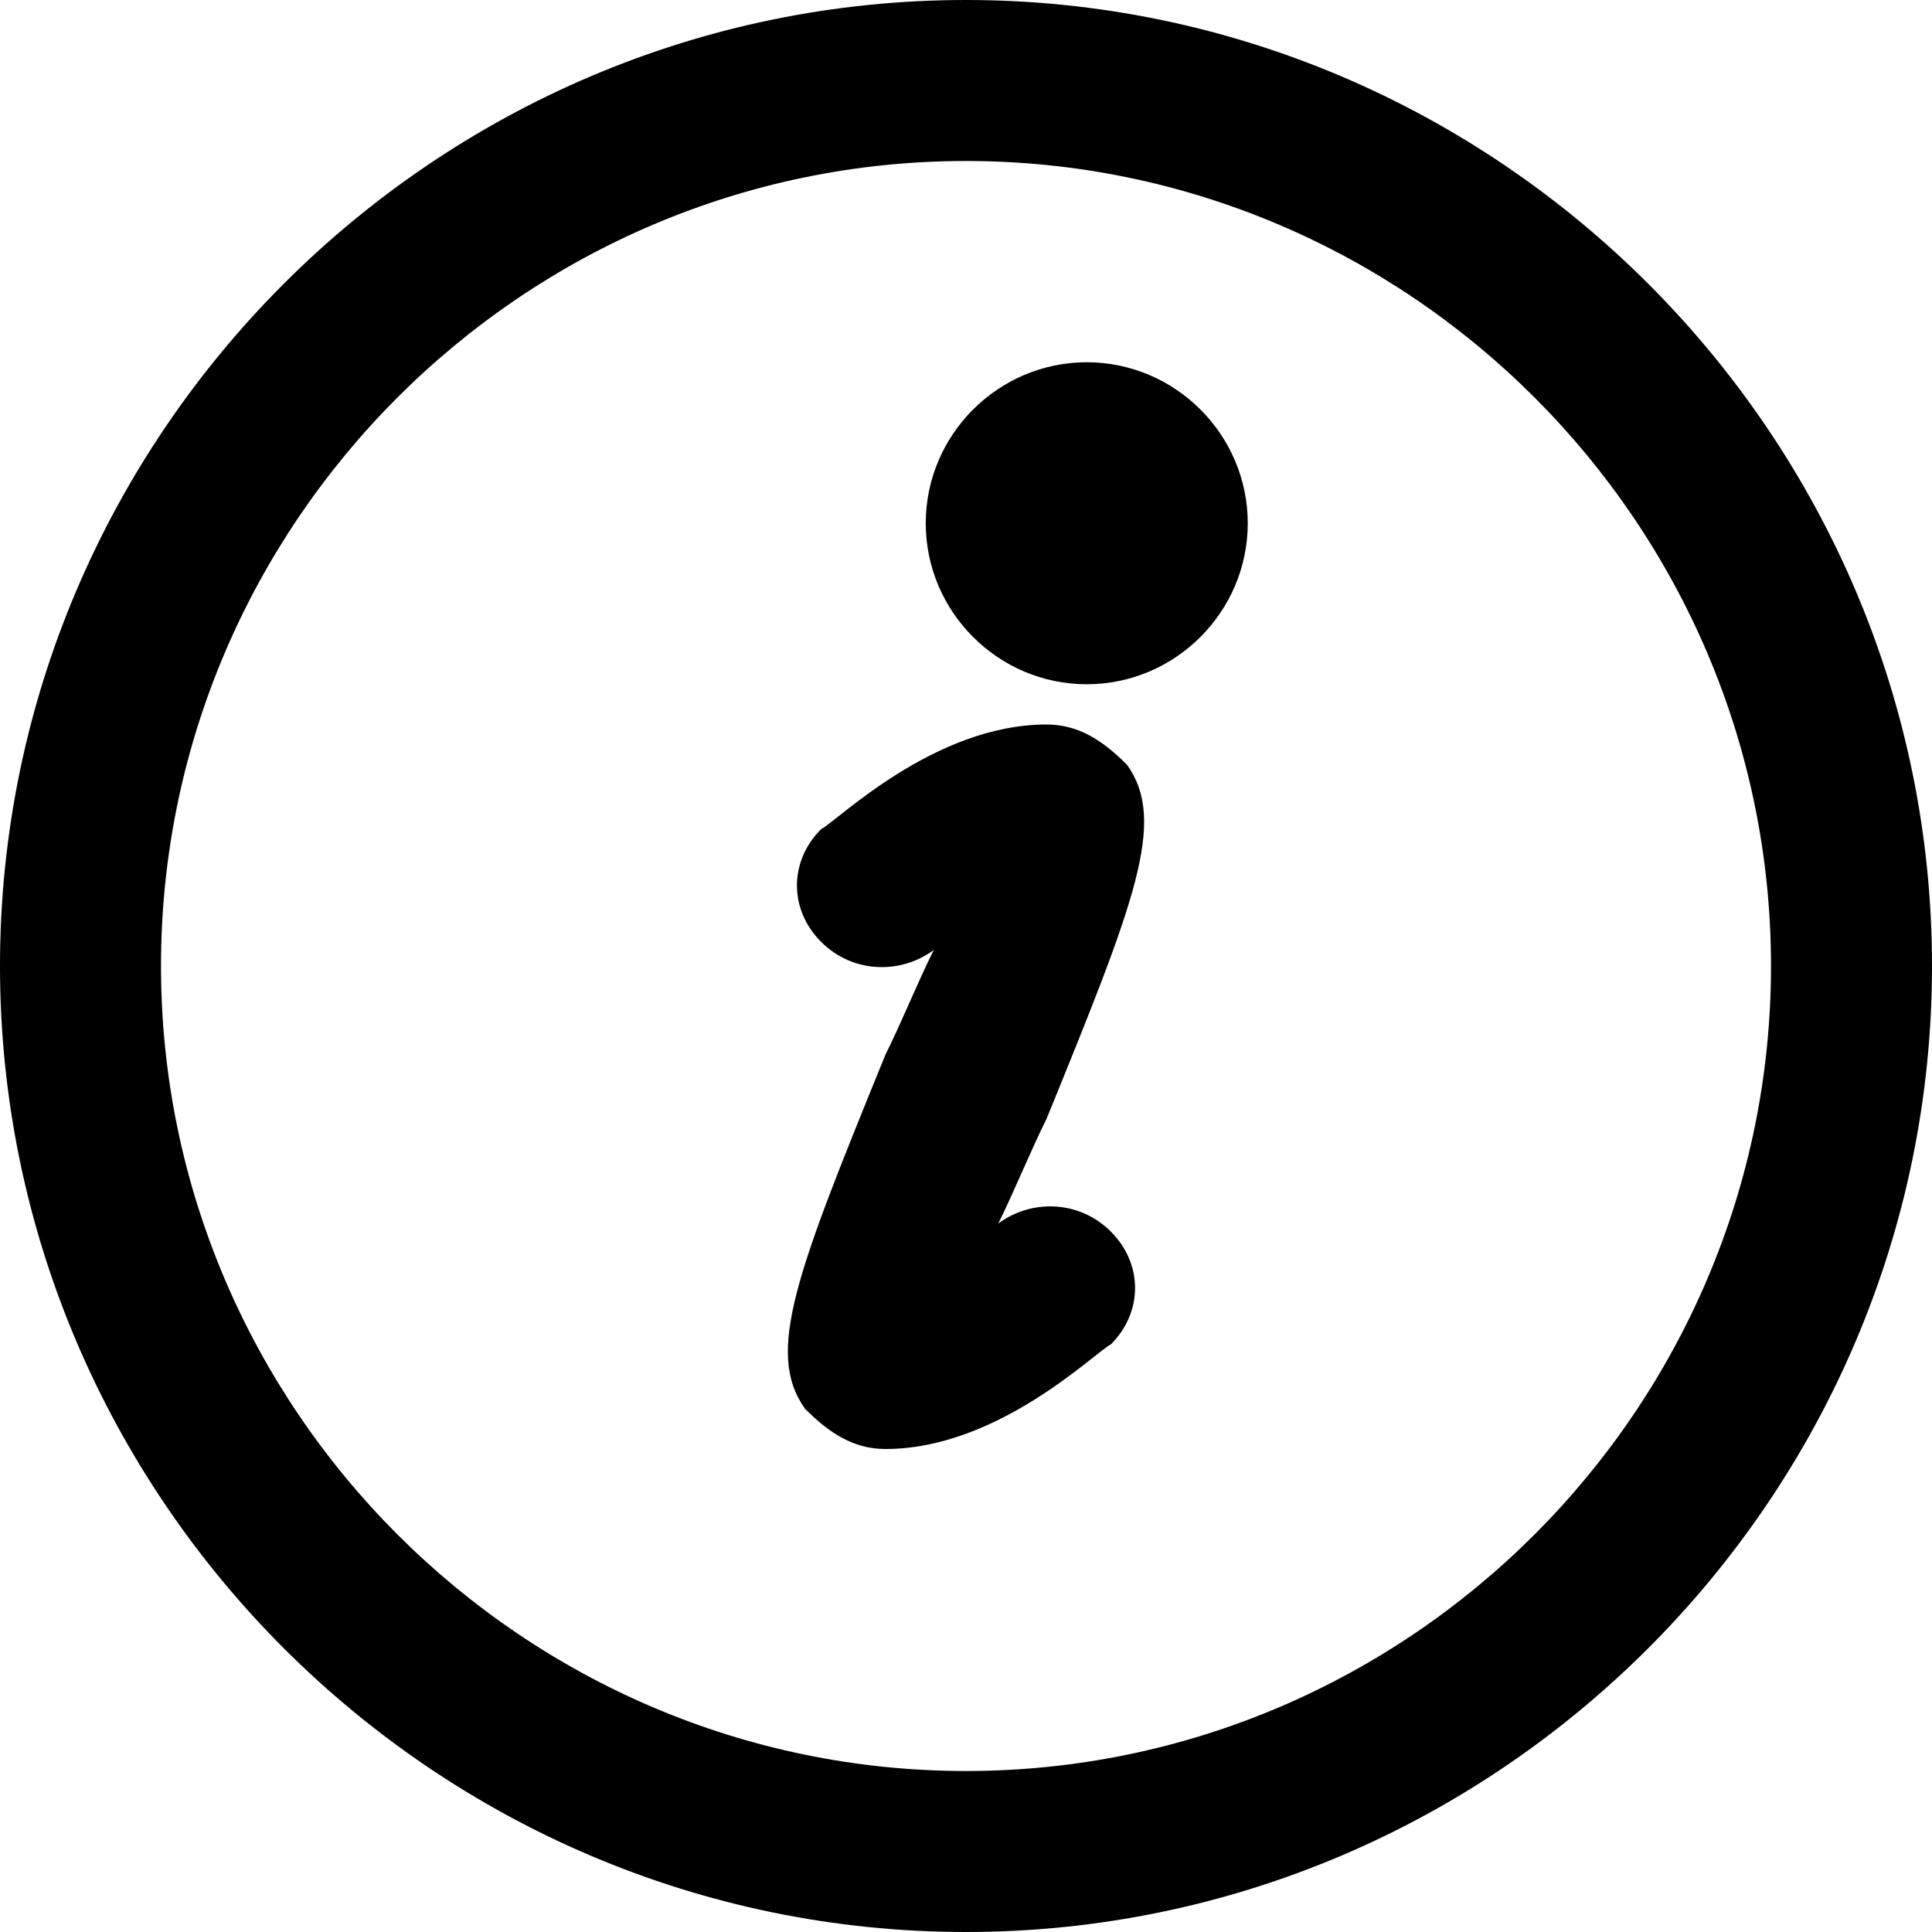 <?xml version="1.0" encoding="utf-8"?>

<!DOCTYPE svg PUBLIC "-//W3C//DTD SVG 1.1//EN" "http://www.w3.org/Graphics/SVG/1.1/DTD/svg11.dtd">
<svg version="1.1" id="Layer_1" xmlns:x="http://ns.adobe.com/Extensibility/1.0/" xmlns:i="http://ns.adobe.com/AdobeIllustrator/10.0/" xmlns:graph="http://ns.adobe.com/Graphs/1.0/"
	 xmlns="http://www.w3.org/2000/svg" xmlns:xlink="http://www.w3.org/1999/xlink" x="0px" y="0px" width="24px" height="24px"
	 viewBox="0 0 24 24" enable-background="new 0 0 24 24" xml:space="preserve">
<g>
	<g>
		<g>
			<path d="M12,24C5.4,24,0,18.6,0,12S5.4,0,12,0s12,5.4,12,12S18.6,24,12,24z M12,2C6.5,2,2,6.5,2,12s4.5,10,10,10s10-4.5,10-10
				S17.5,2,12,2z"/>
		</g>
	</g>
	<g>
		<g>
			<path d="M11,18c-0.4,0-0.7-0.2-1-0.5c-0.5-0.7-0.1-1.7,1-4.4c0.2-0.4,0.4-0.9,0.6-1.3c-0.4,0.3-1,0.3-1.4-0.1
				c-0.4-0.4-0.4-1,0-1.4C10.4,10.2,11.6,9,13,9c0.4,0,0.7,0.2,1,0.5c0.5,0.7,0.1,1.7-1,4.4c-0.2,0.4-0.4,0.9-0.6,1.3
				c0.4-0.3,1-0.3,1.4,0.1c0.4,0.4,0.4,1,0,1.4C13.6,16.8,12.4,18,11,18z"/>
		</g>
	</g>
	<g>
		<g>
			<circle cx="13.5" cy="6.5" r="1.5"/>
		</g>
		<g>
			<path d="M13.5,8.5c-1.1,0-2-0.9-2-2s0.9-2,2-2s2,0.9,2,2S14.6,8.5,13.5,8.5z M13.5,5.5c-0.6,0-1,0.4-1,1s0.4,1,1,1s1-0.4,1-1
				S14.1,5.5,13.5,5.5z"/>
		</g>
	</g>
</g>
</svg>
